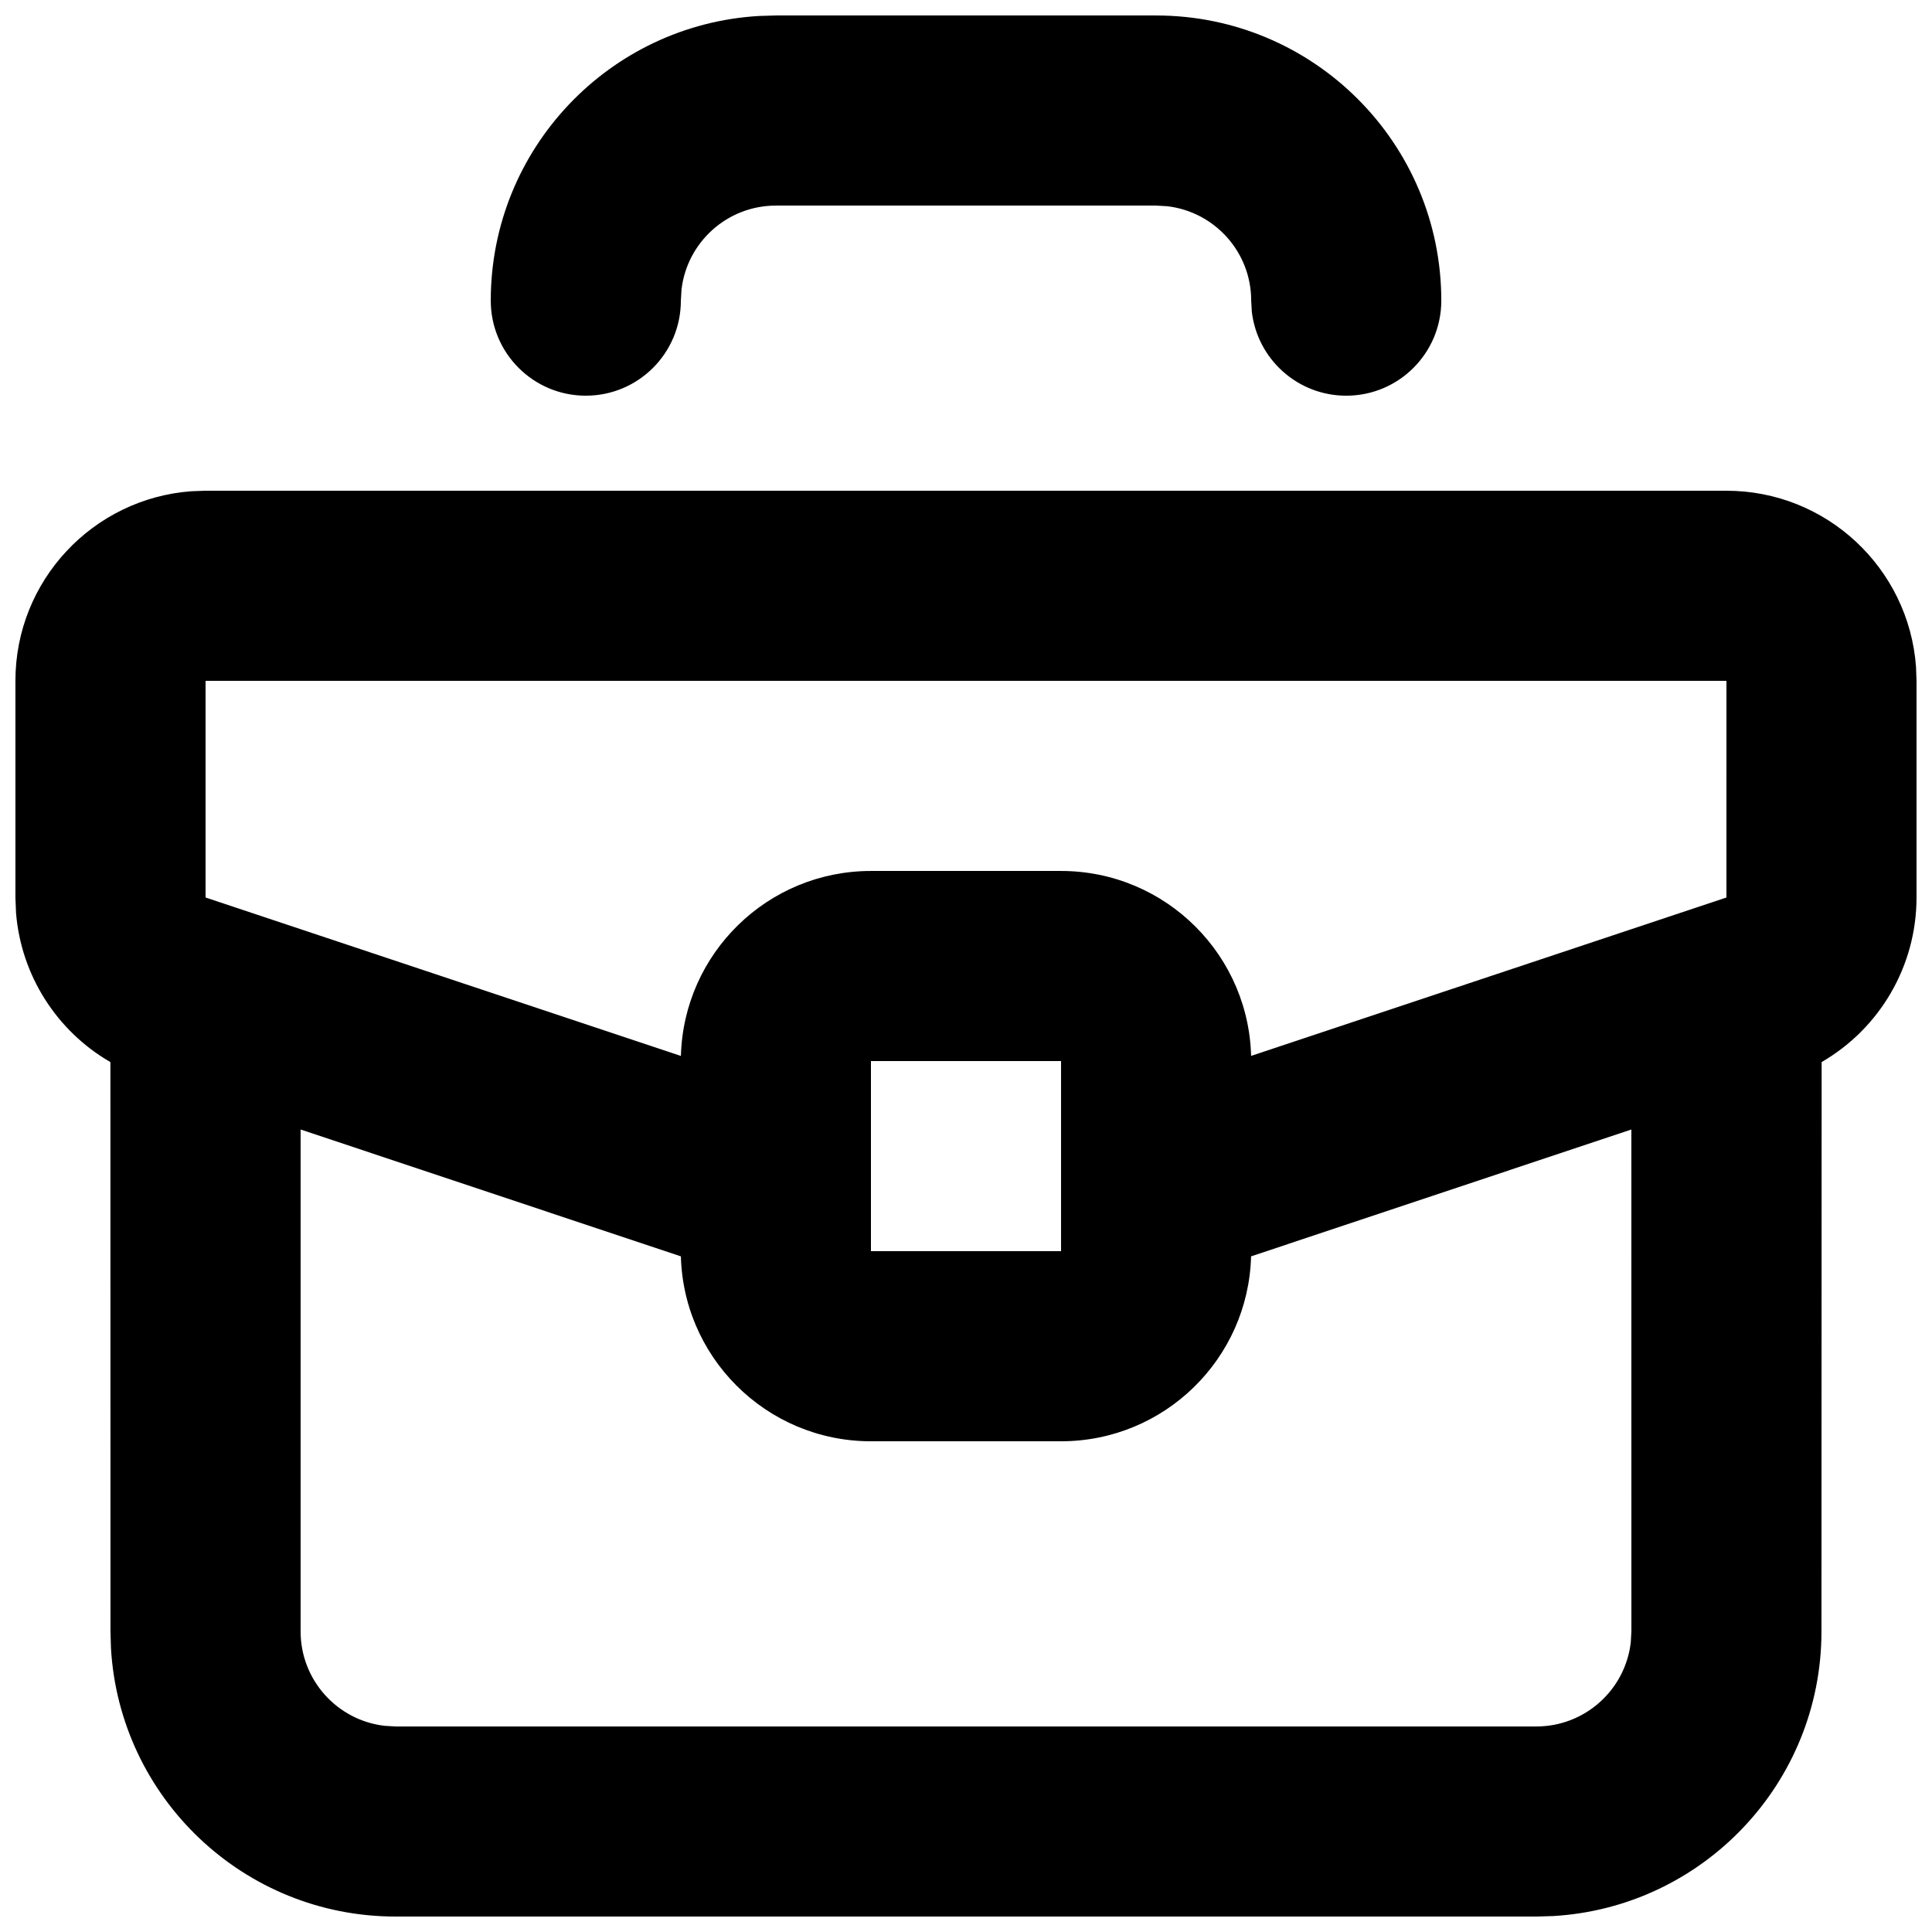 <?xml version="1.0" encoding="UTF-8"?>
<!-- Uploaded to: ICON Repo, www.iconrepo.com, Generator: ICON Repo Mixer Tools -->
<svg width="800px" height="800px" version="1.1" viewBox="144 144 512 512" xmlns="http://www.w3.org/2000/svg">
 <defs>
  <clipPath id="a">
   <path d="m148.09 148.09h503.81v503.81h-503.81z"/>
  </clipPath>
 </defs>
 <g clip-path="url(#a)">
  <path d="m601.52 274.05c26.559 0 48.32 20.551 50.242 46.621l0.137 3.758v57.418c0 18.227-9.801 34.734-25.145 43.609l-0.047 150.88c0 40.246-31.461 73.145-71.129 75.441l-4.441 0.129h-302.29c-40.246 0-73.145-31.461-75.441-71.129l-0.129-4.441-0.02-150.87c-14.215-8.211-23.684-22.973-25.012-39.586l-0.16-4.035v-57.418c0-26.559 20.551-48.316 46.621-50.242l3.762-0.137zm-25.191 169.28-100.78 33.617c-0.727 27.191-22.996 49.008-50.363 49.008h-50.379c-27.824 0-50.383-22.555-50.383-50.379l0.051 1.387-100.81-33.633v133.01c0 12.918 9.727 23.566 22.254 25.02l2.938 0.172h302.29c12.918 0 23.566-9.727 25.023-22.254l0.168-2.938zm-151.14-18.137h-50.379v50.383h50.379zm176.34-100.76h-403.05v57.418l125.97 41.984c0.723-27.195 22.992-49.02 50.363-49.02h50.379c27.824 0 50.383 22.555 50.383 50.379l-0.051-1.359 126-41.984zm-151.14-176.33c41.738 0 75.57 33.836 75.57 75.57 0 13.914-11.277 25.191-25.188 25.191-12.918 0-23.566-9.723-25.023-22.254l-0.168-2.938c0-12.918-9.727-23.566-22.254-25.02l-2.938-0.168h-100.76c-12.918 0-23.566 9.723-25.02 22.25l-0.172 2.938c0 13.914-11.277 25.191-25.188 25.191-13.914 0-25.191-11.277-25.191-25.191 0-40.246 31.461-73.145 71.129-75.441l4.441-0.129z"/>
 </g>
</svg>